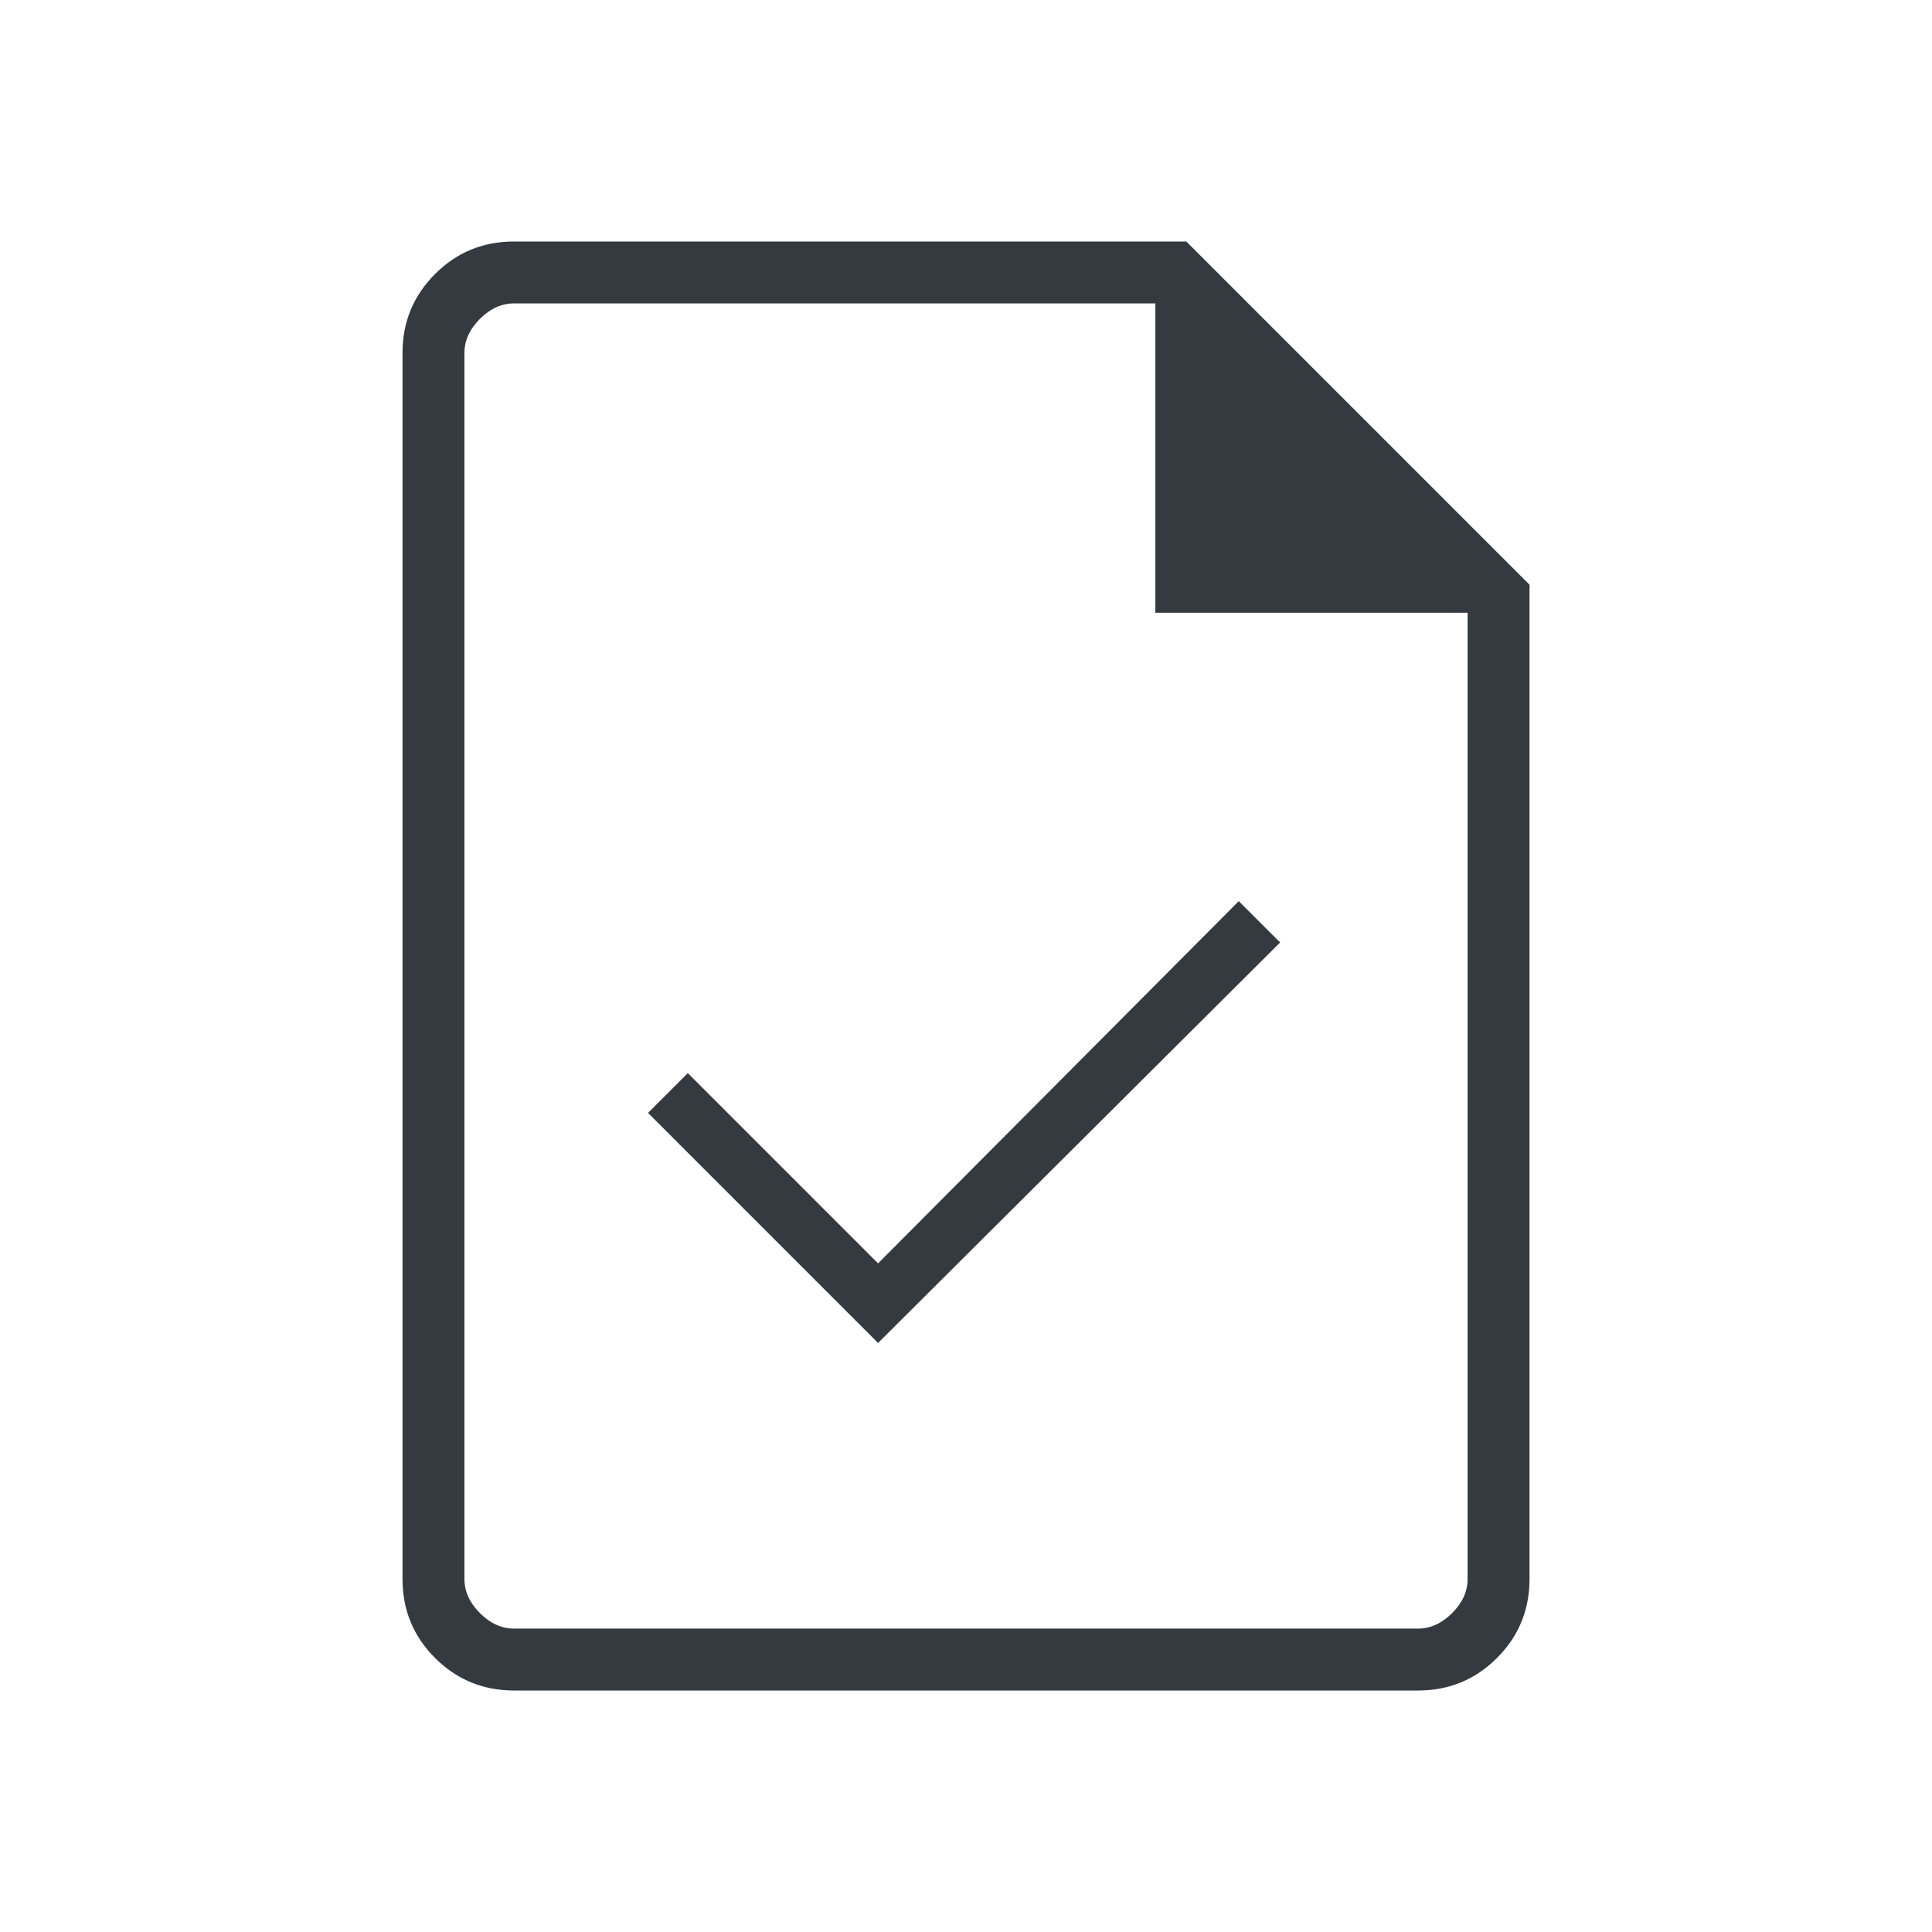<?xml version="1.0" encoding="UTF-8"?> <svg xmlns="http://www.w3.org/2000/svg" width="80" height="80" viewBox="0 0 80 80" fill="none"><path d="M36.359 55.609L53.007 39.026L51.295 37.314L36.359 52.314L28.481 44.436L26.834 46.083L36.359 55.609ZM21.282 70C20.001 70 18.912 69.551 18.014 68.653C17.116 67.755 16.667 66.666 16.667 65.385V14.615C16.667 13.334 17.116 12.245 18.014 11.347C18.912 10.449 20.001 10 21.282 10H49.122L63.334 24.212V65.385C63.334 66.666 62.885 67.755 61.987 68.653C61.089 69.551 59.999 70 58.719 70H21.282ZM47.84 25.372V12.564H21.282C20.769 12.564 20.299 12.778 19.872 13.205C19.445 13.632 19.231 14.102 19.231 14.615V65.385C19.231 65.898 19.445 66.368 19.872 66.795C20.299 67.222 20.769 67.436 21.282 67.436H58.719C59.231 67.436 59.701 67.222 60.129 66.795C60.556 66.368 60.77 65.898 60.77 65.385V25.372H47.84Z" fill="#343A40"></path></svg> 